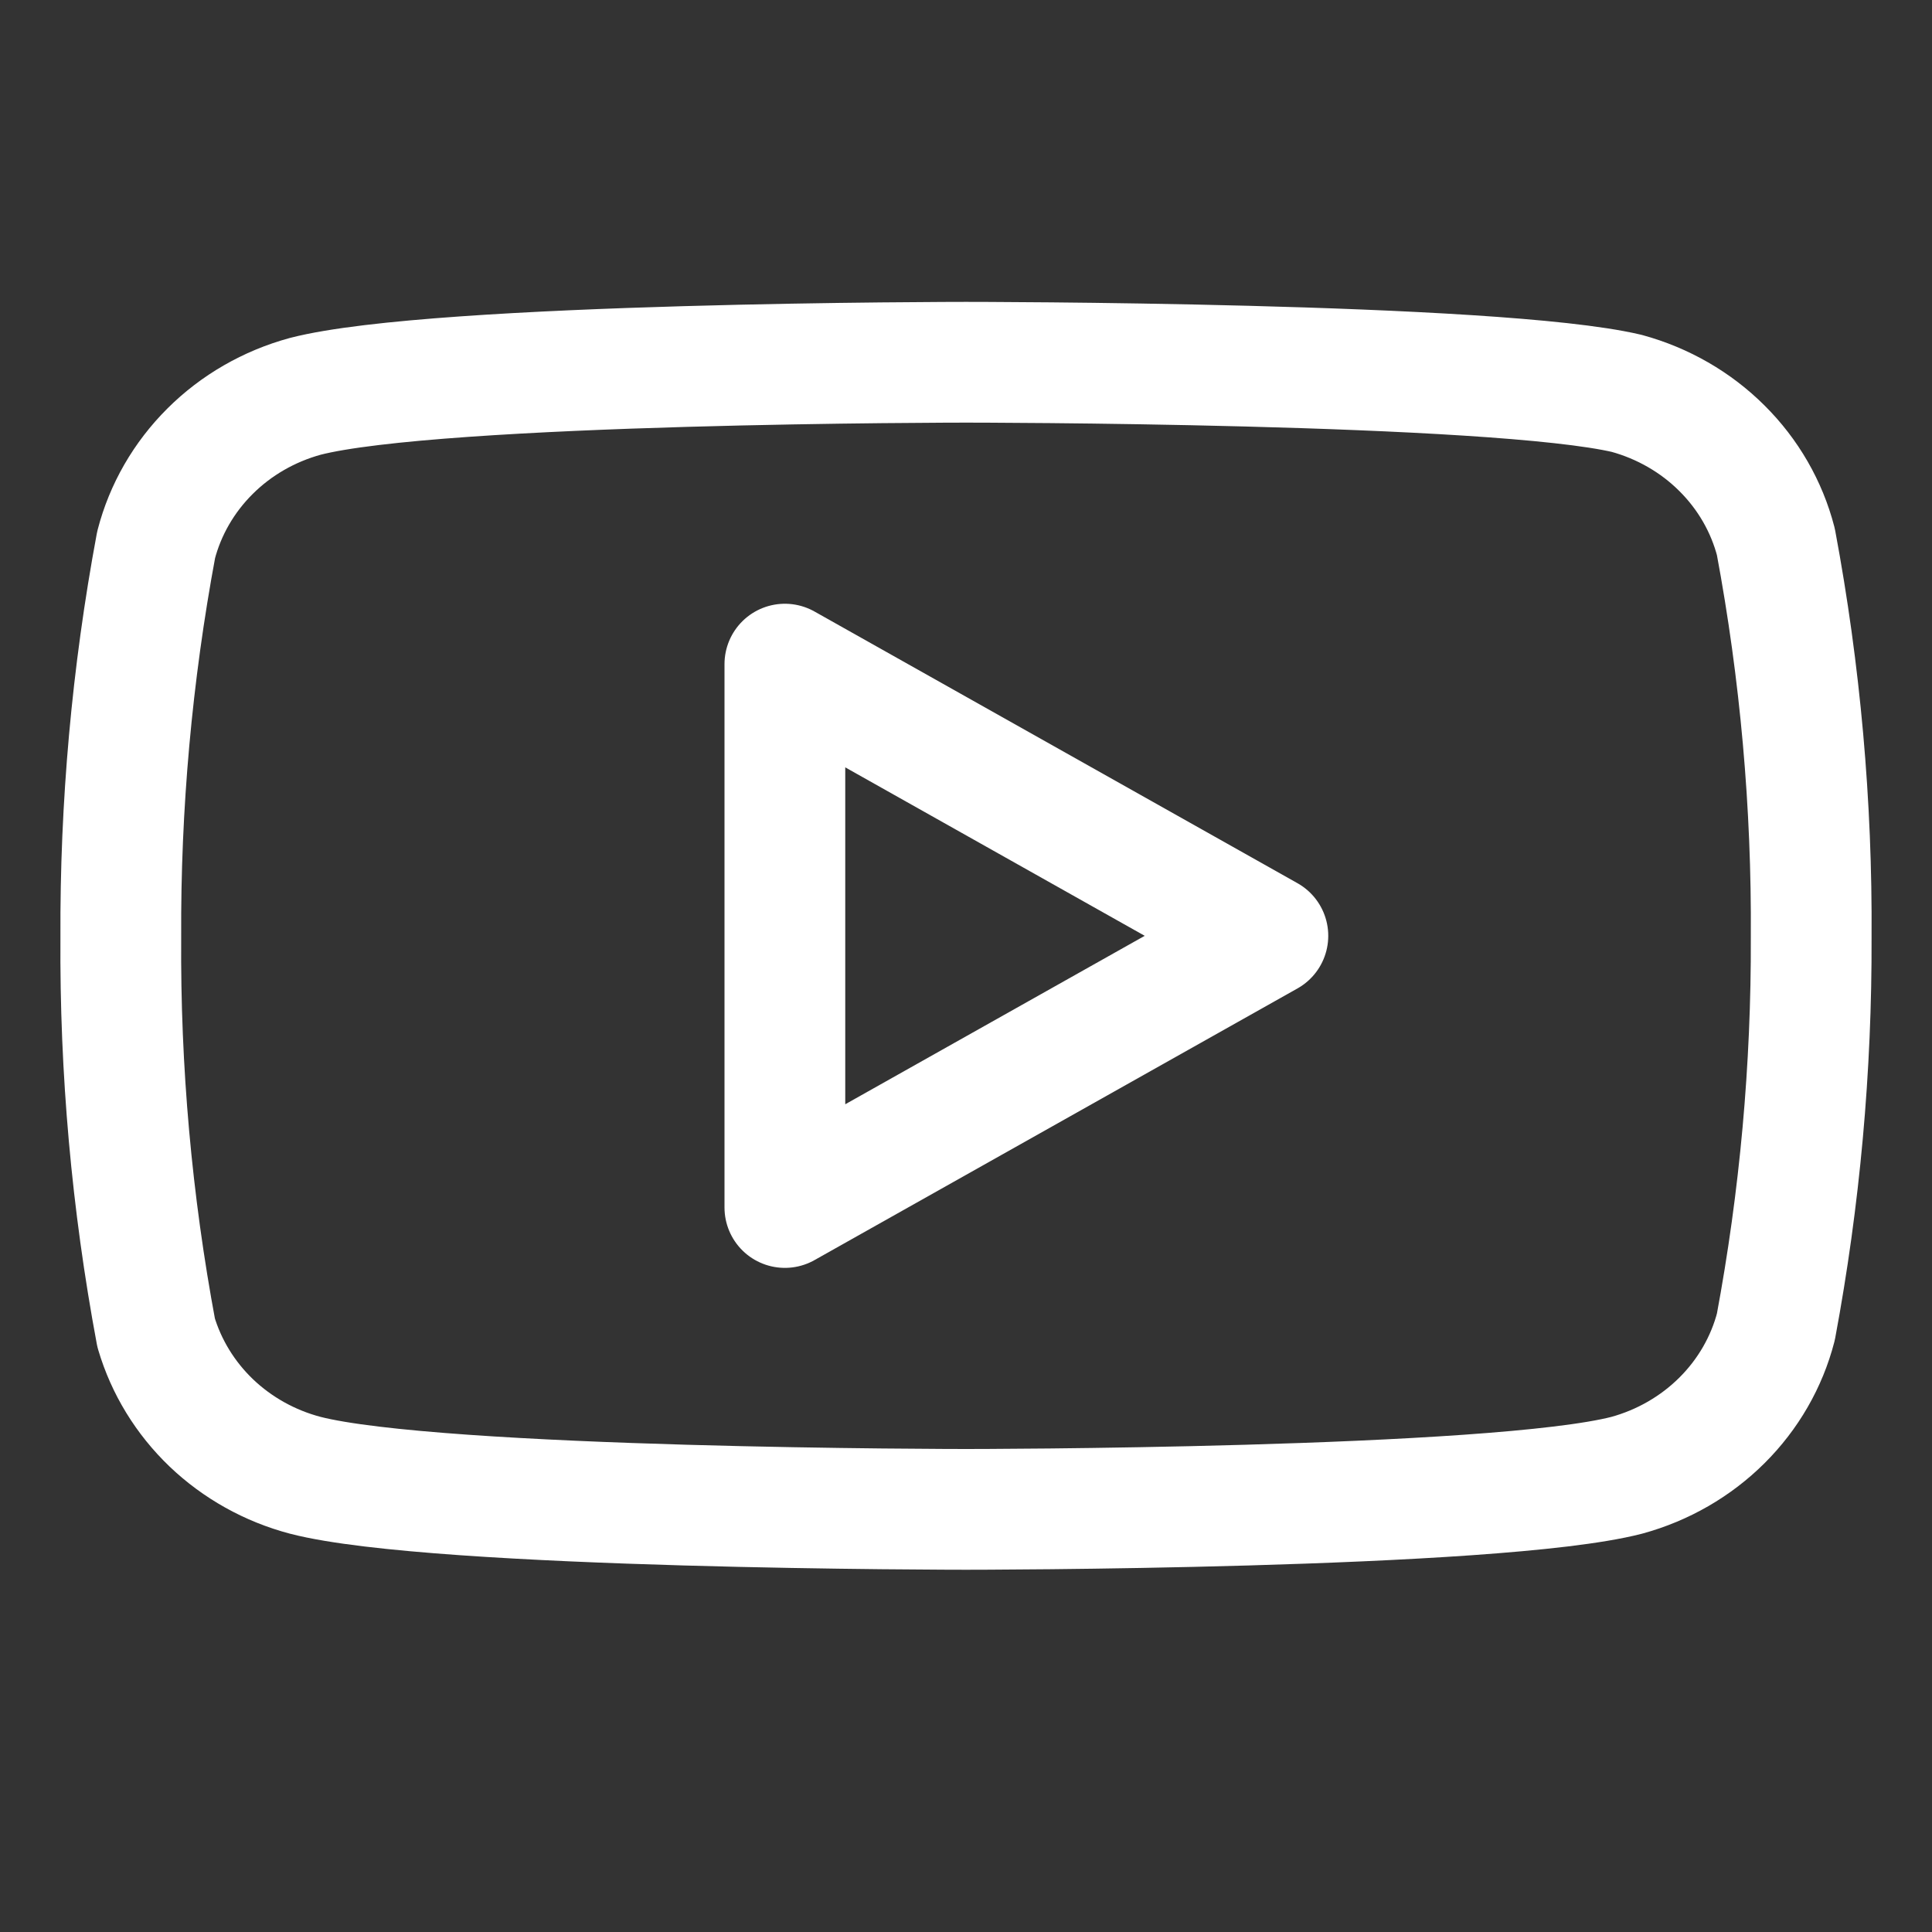 <svg width="32" height="32" viewBox="0 0 32 32" fill="none" xmlns="http://www.w3.org/2000/svg">
<rect x="0" y="0" width="32" height="32" fill="#333333" stroke="none"/>
<path d="M29.414 8.974C29.263 8.391 28.955 7.856 28.521 7.425C28.088 6.993 27.544 6.68 26.945 6.516C24.756 6 16 6 16 6C16 6 7.244 6 5.055 6.565C4.456 6.729 3.912 7.042 3.479 7.474C3.045 7.906 2.737 8.44 2.586 9.023C2.186 11.168 1.99 13.345 2.001 15.525C1.986 17.721 2.182 19.914 2.586 22.075C2.753 22.64 3.068 23.154 3.5 23.568C3.933 23.981 4.468 24.28 5.055 24.435C7.244 25 16 25 16 25C16 25 24.756 25 26.945 24.435C27.544 24.271 28.088 23.957 28.521 23.526C28.955 23.094 29.263 22.56 29.414 21.977C29.811 19.848 30.007 17.688 29.999 15.525C30.014 13.328 29.818 11.136 29.414 8.974V8.974Z" stroke="white" stroke-width="2" stroke-linecap="round" stroke-linejoin="round"/>
<path d="M13 20L21 15.5L13 11V20Z" stroke="white" stroke-width="2" stroke-linecap="round" stroke-linejoin="round"/>
</svg>
